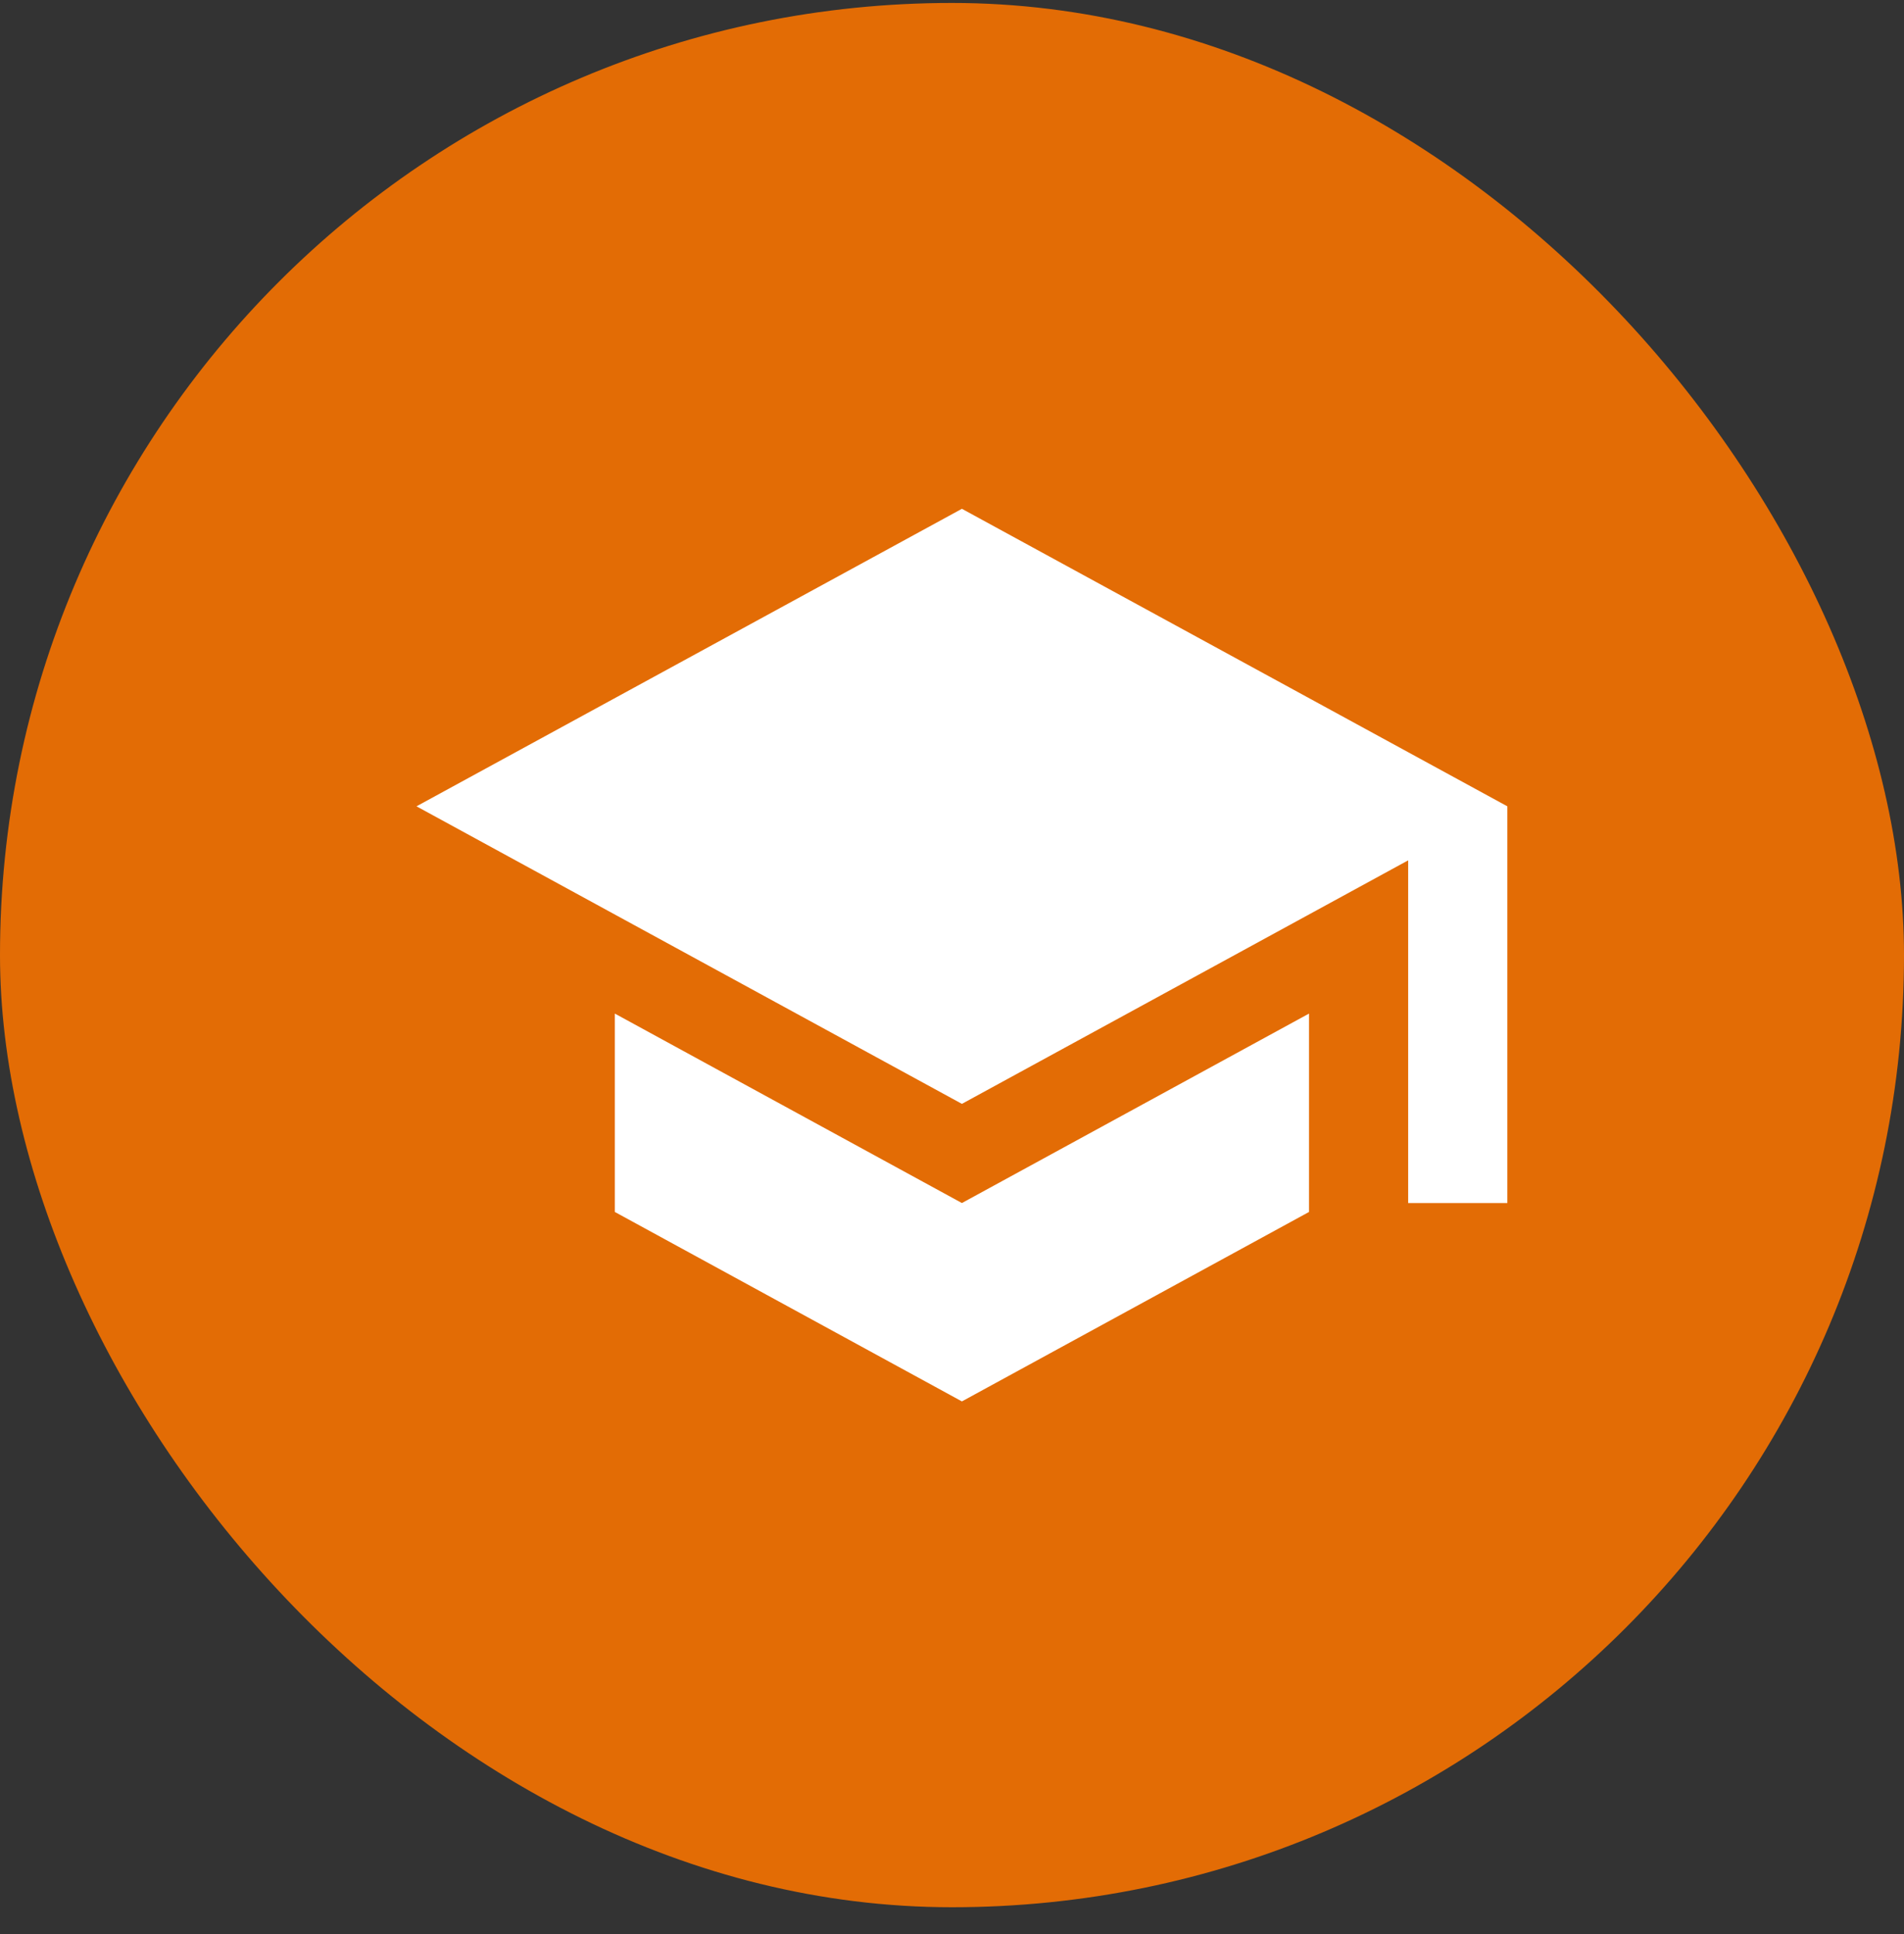 <svg xmlns="http://www.w3.org/2000/svg" width="64" height="65" fill="none"><rect width="100%" height="100%" fill="#333333" stroke="none"/><rect width="64" height="64" y=".099" fill="#E36C05" rx="32"/><path fill="#fff" d="M20.667 34.065v6.667l11.666 6.367L44 40.732v-6.667l-11.667 6.367zM32.333 17.1 14 27.099l18.333 10 15-8.184v11.517h3.334V27.099z"/></svg>